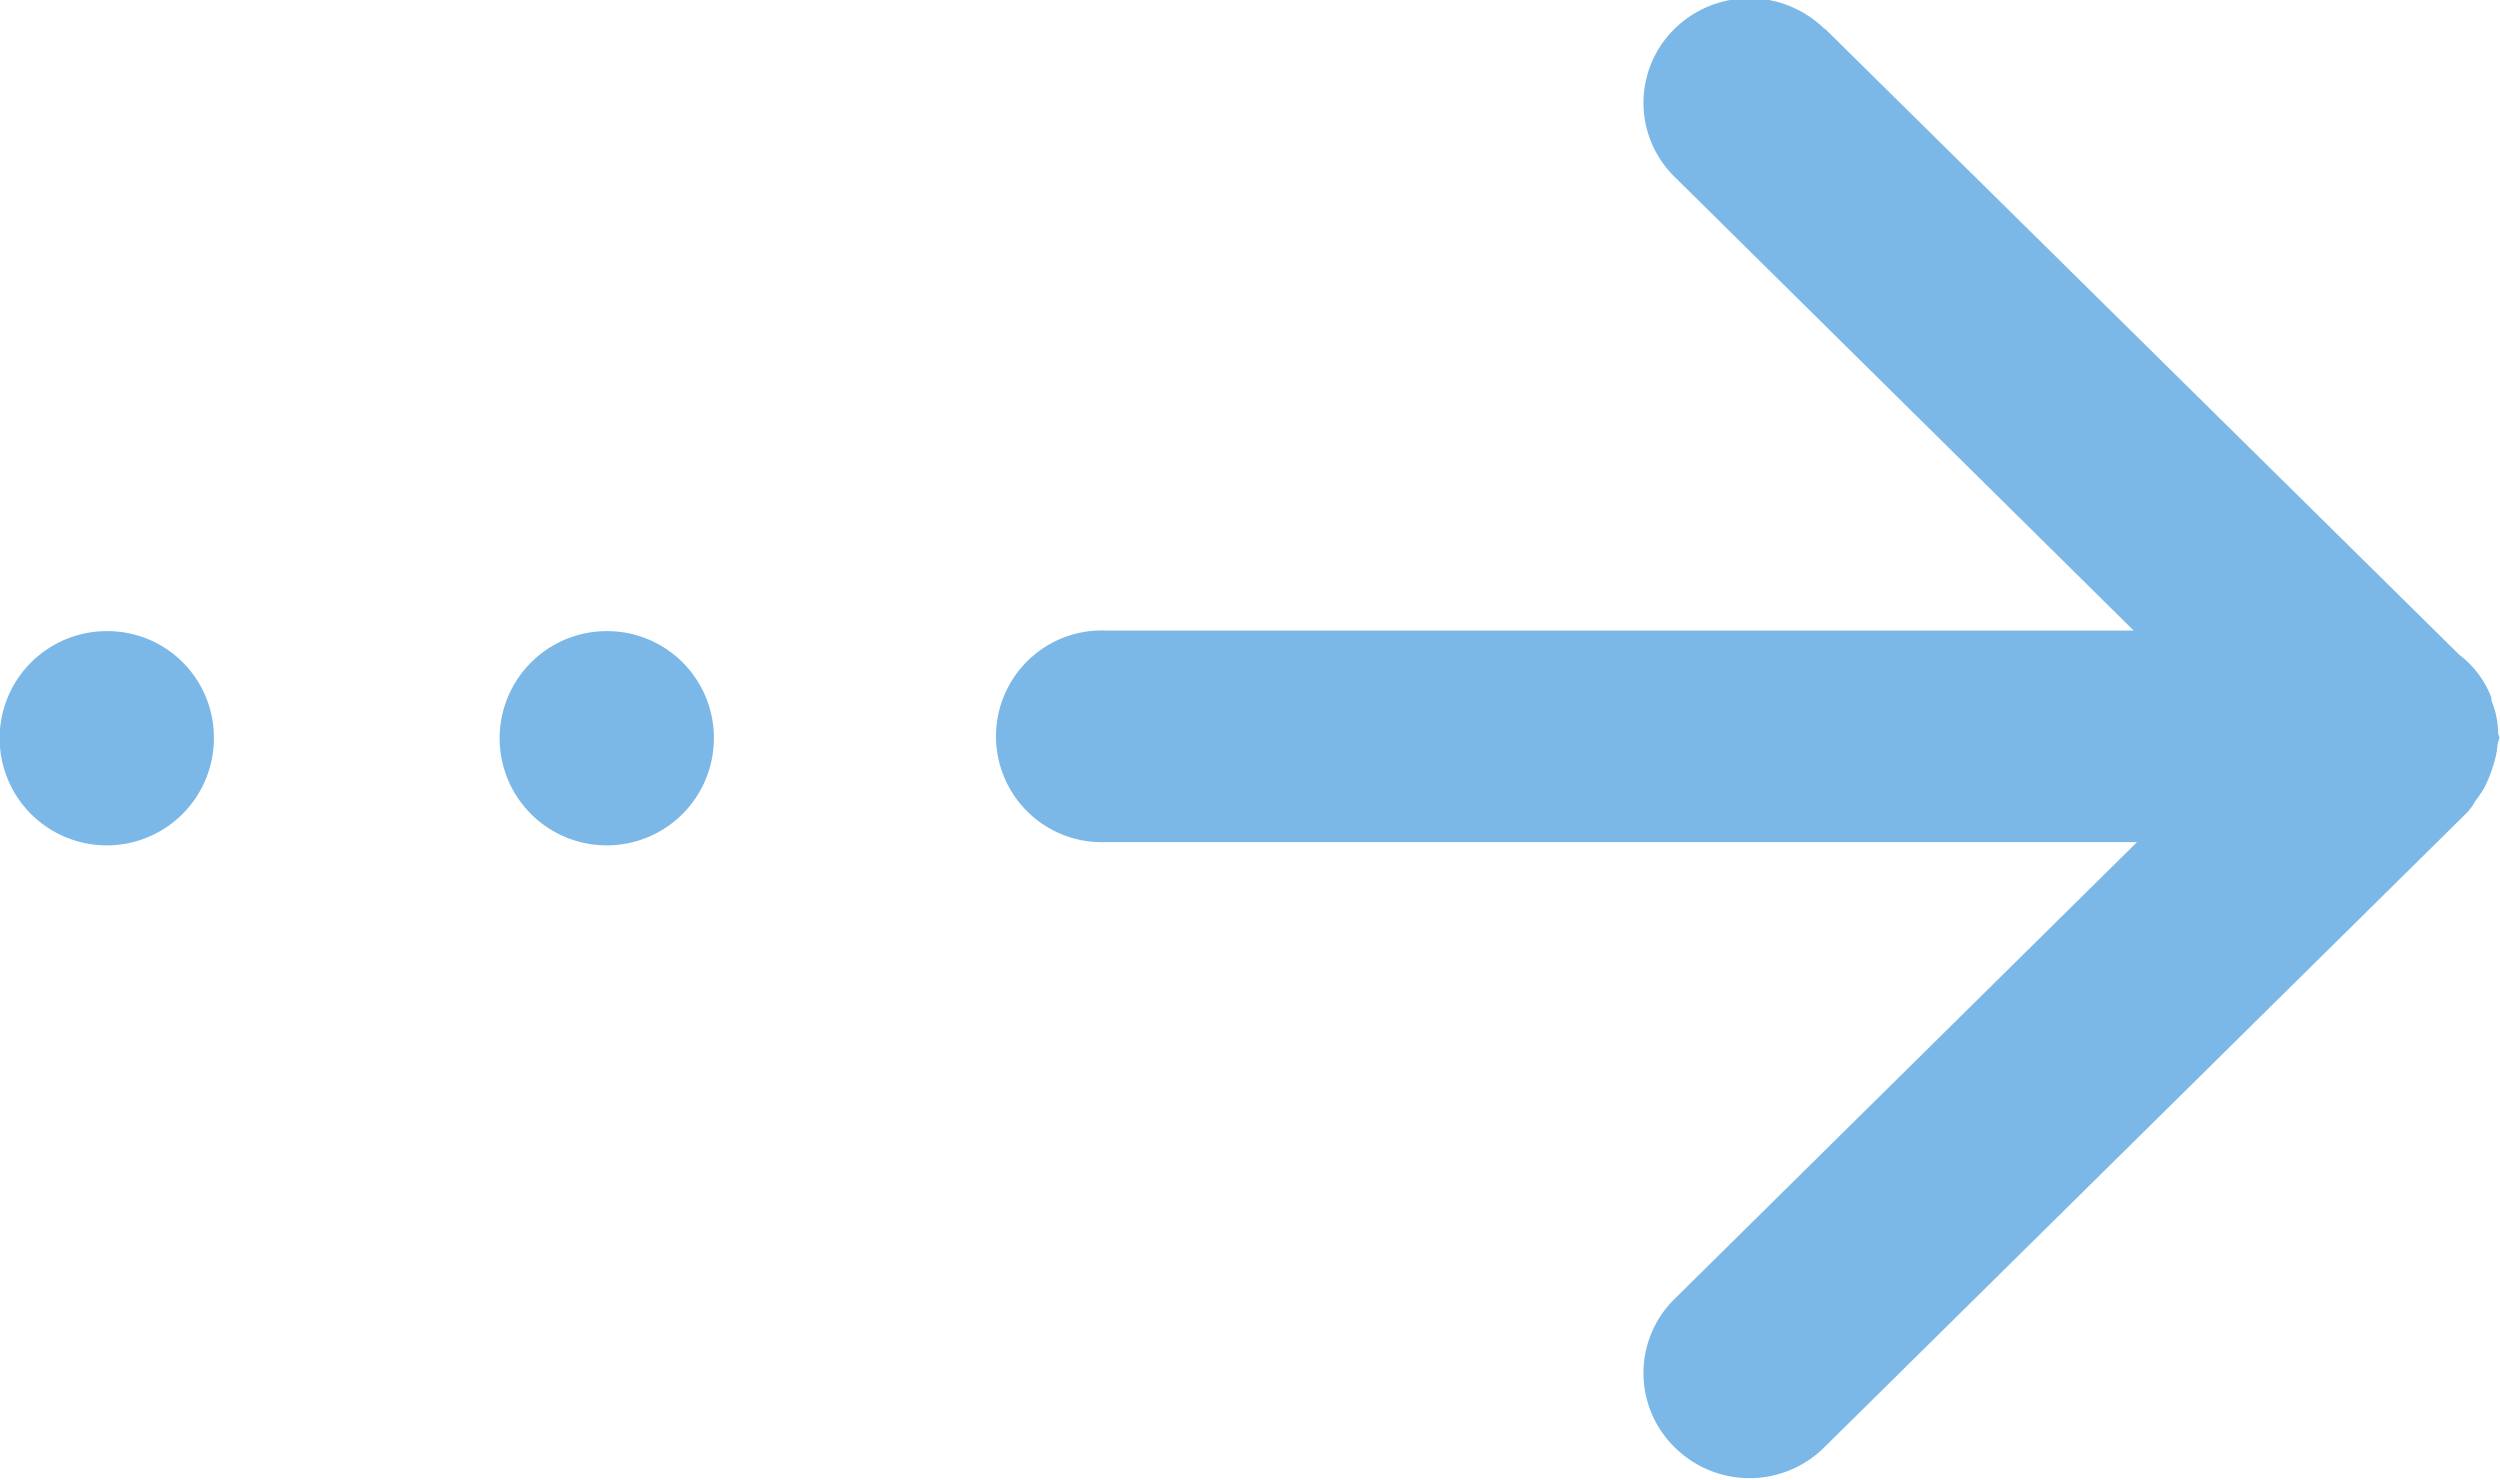 <svg xmlns="http://www.w3.org/2000/svg" width="20" height="11.844" viewBox="0 0 20 11.844">
  <defs>
    <style>
      .cls-1 {
        fill: #7bb8e7;
        fill-rule: evenodd;
      }
    </style>
  </defs>
  <path id="形状_2" data-name="形状 2" class="cls-1" d="M964.6,561.324l5.074,5.008a0.775,0.775,0,0,1,.257.343,0.131,0.131,0,0,1,0,.022,0.7,0.7,0,0,1,.054.26c0,0.012.01,0.026,0.01,0.039s-0.016.045-.016,0.069a0.679,0.679,0,0,1-.035.158,0.98,0.98,0,0,1-.072.177,0.916,0.916,0,0,1-.068.1,0.5,0.5,0,0,1-.064.091l-5.144,5.08a0.849,0.849,0,0,1-1.2,0,0.831,0.831,0,0,1,0-1.185l3.7-3.655h-8.252a0.847,0.847,0,1,1,0-1.693h8.225l-3.673-3.63a0.829,0.829,0,0,1,0-1.183,0.857,0.857,0,0,1,1.2,0h0Zm-8.889,5.666a0.857,0.857,0,1,1-.858-0.847,0.854,0.854,0,0,1,.858.847h0Zm-4,0a0.857,0.857,0,1,1-.857-0.847,0.851,0.851,0,0,1,.857.847h0Zm0,0" transform="translate(-950 -561.094)"/>
</svg>

